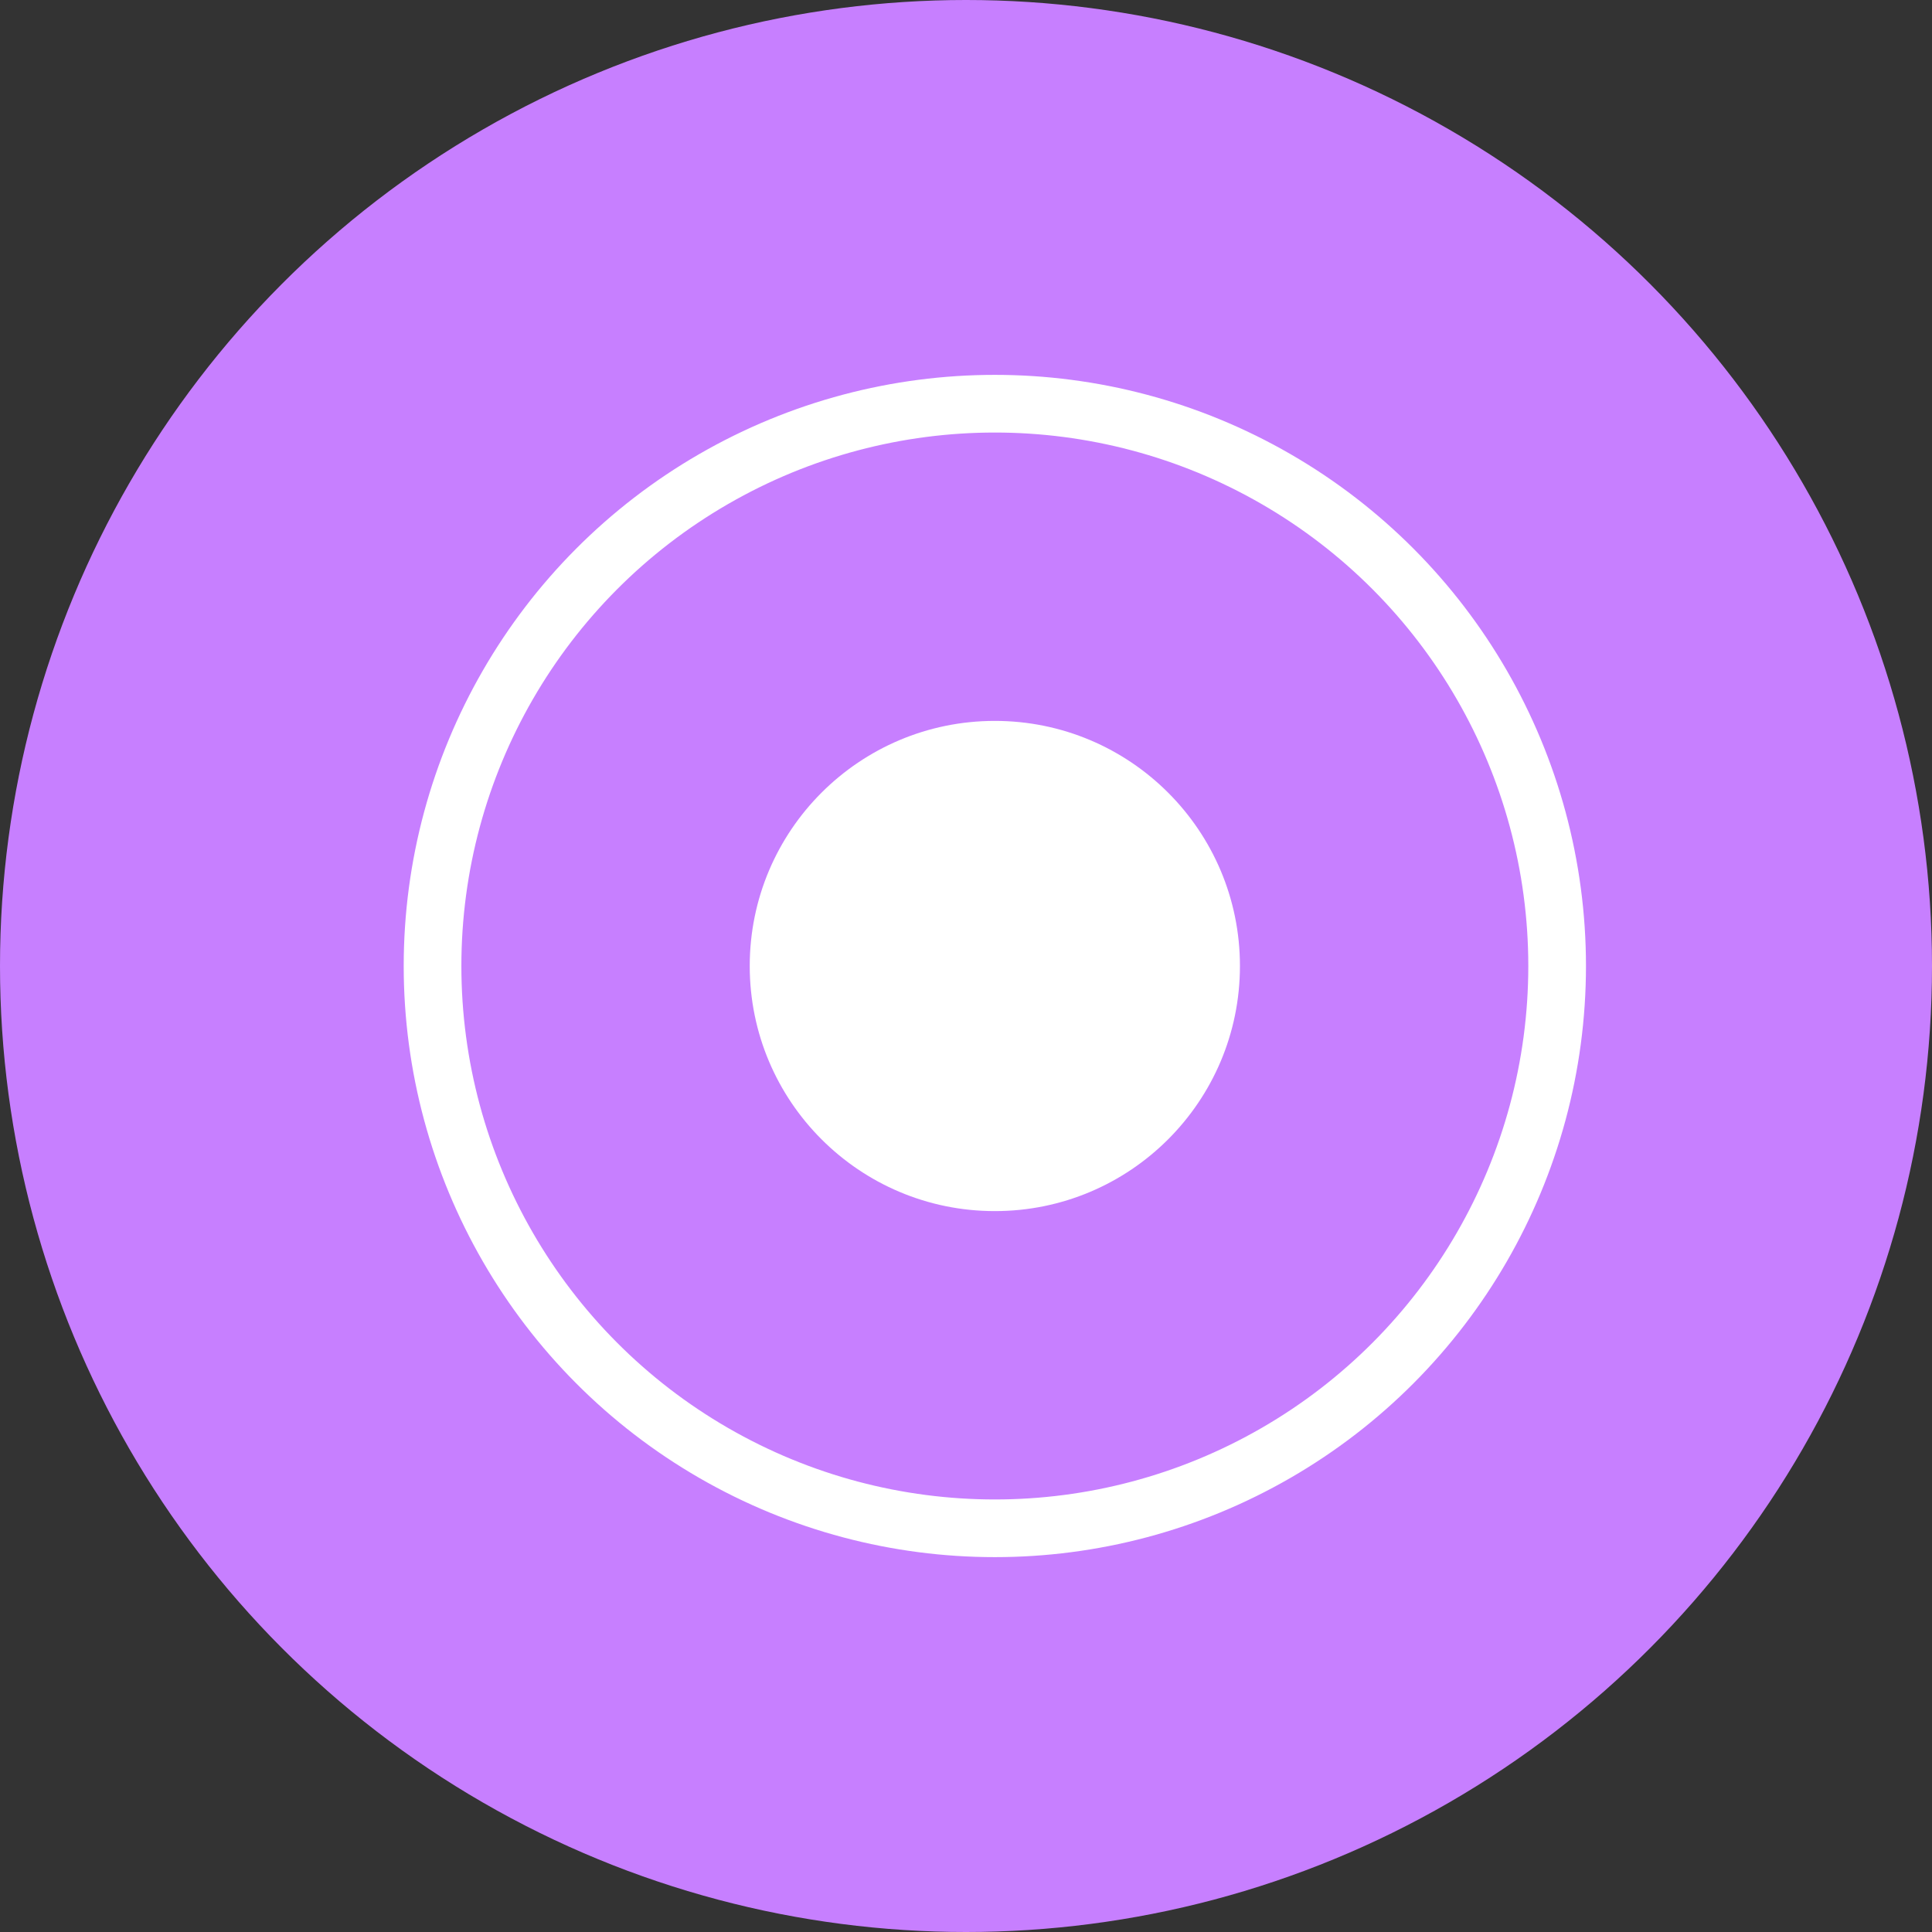 <svg width="67" height="67" viewBox="0 0 67 67" fill="none" xmlns="http://www.w3.org/2000/svg">
<rect x="0" y="0" width="67" height="67" fill="#333333" stroke="none"/>
<circle cx="33.5" cy="33.5" r="33.5" fill="#C77FFF"/>
<circle cx="34.5" cy="33.5" r="8.5" fill="white"/>
<circle cx="34.5" cy="33.5" r="19.5" stroke="white" stroke-width="2"/>
</svg>
